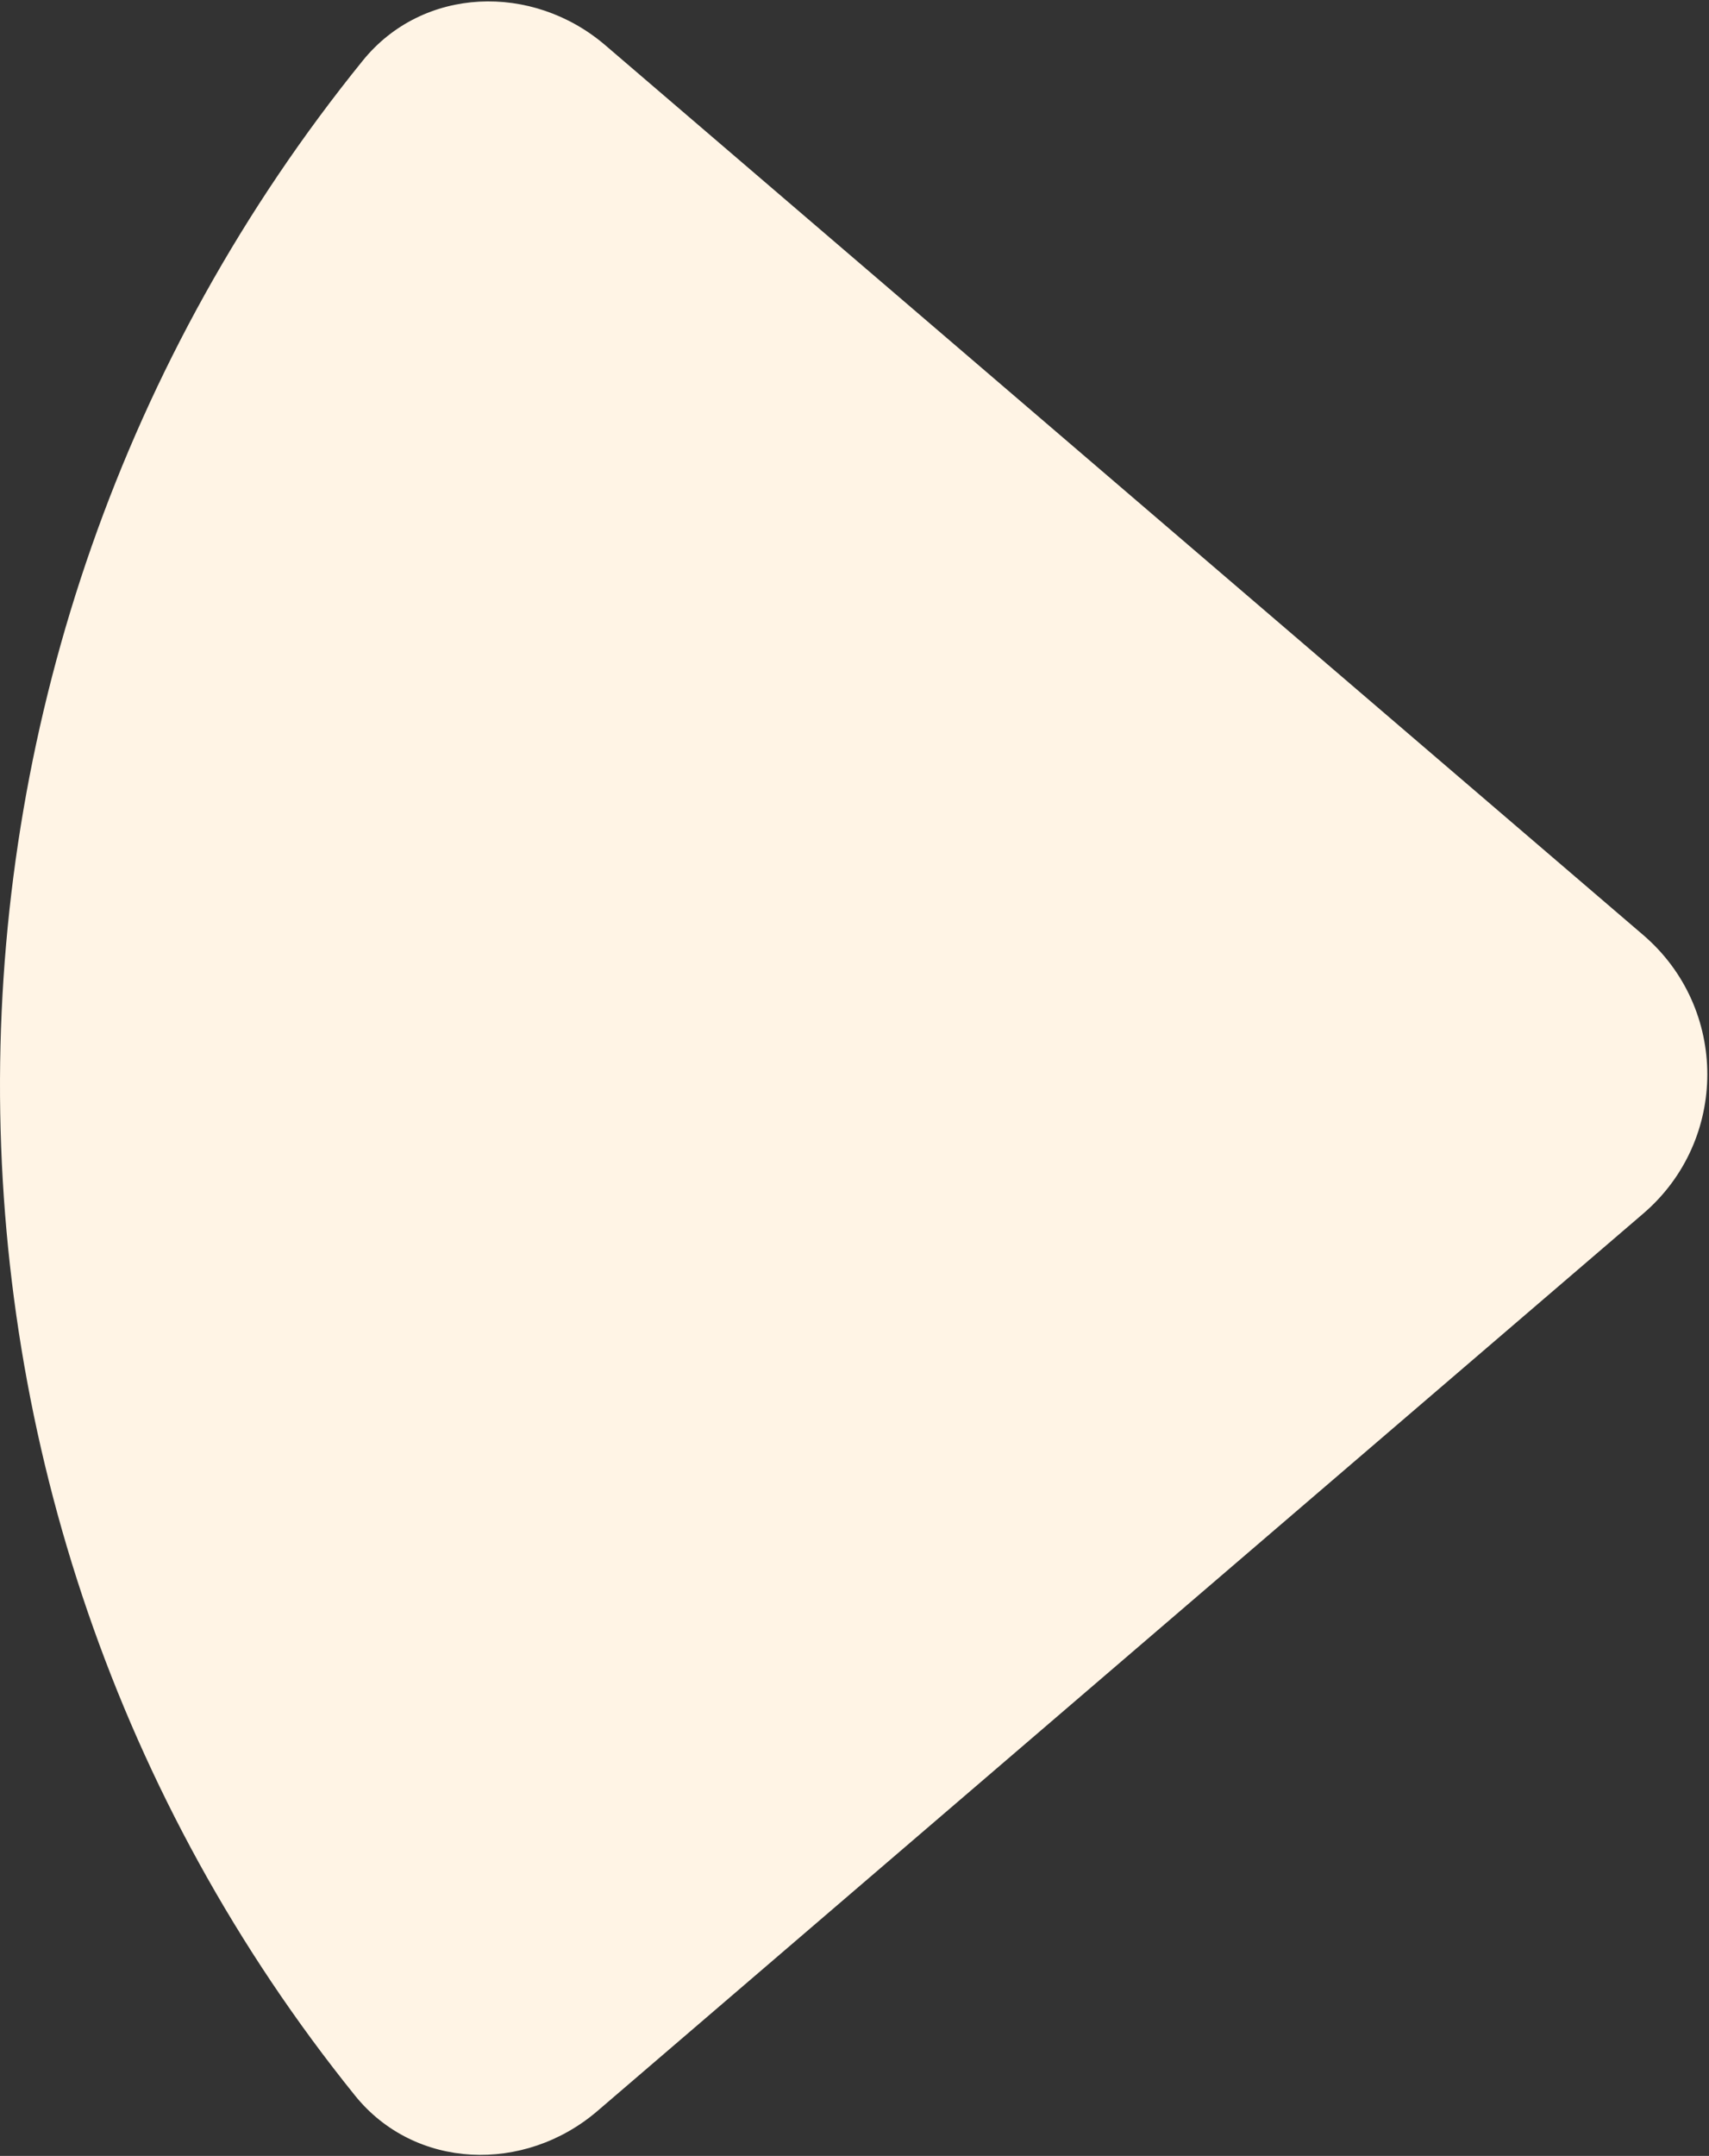 <svg width="698" height="880" viewBox="0 0 698 880" xmlns="http://www.w3.org/2000/svg">
    <rect x="0" y="0" width="698" height="880" fill="#333333" stroke="none"/>
    <path d="m671.164 495.344-427.14 366.31c-29.834 25.586-74.58 24.025-99.034-6.296-194.486-241.17-193.2-588.206 3.175-830.612 24.516-30.261 69.237-31.831 99.07-6.27l423.901 363.182c34.889 29.89 34.903 83.779.028 113.686z" fill="#FFF4E5" fill-rule="evenodd"/>
</svg>
